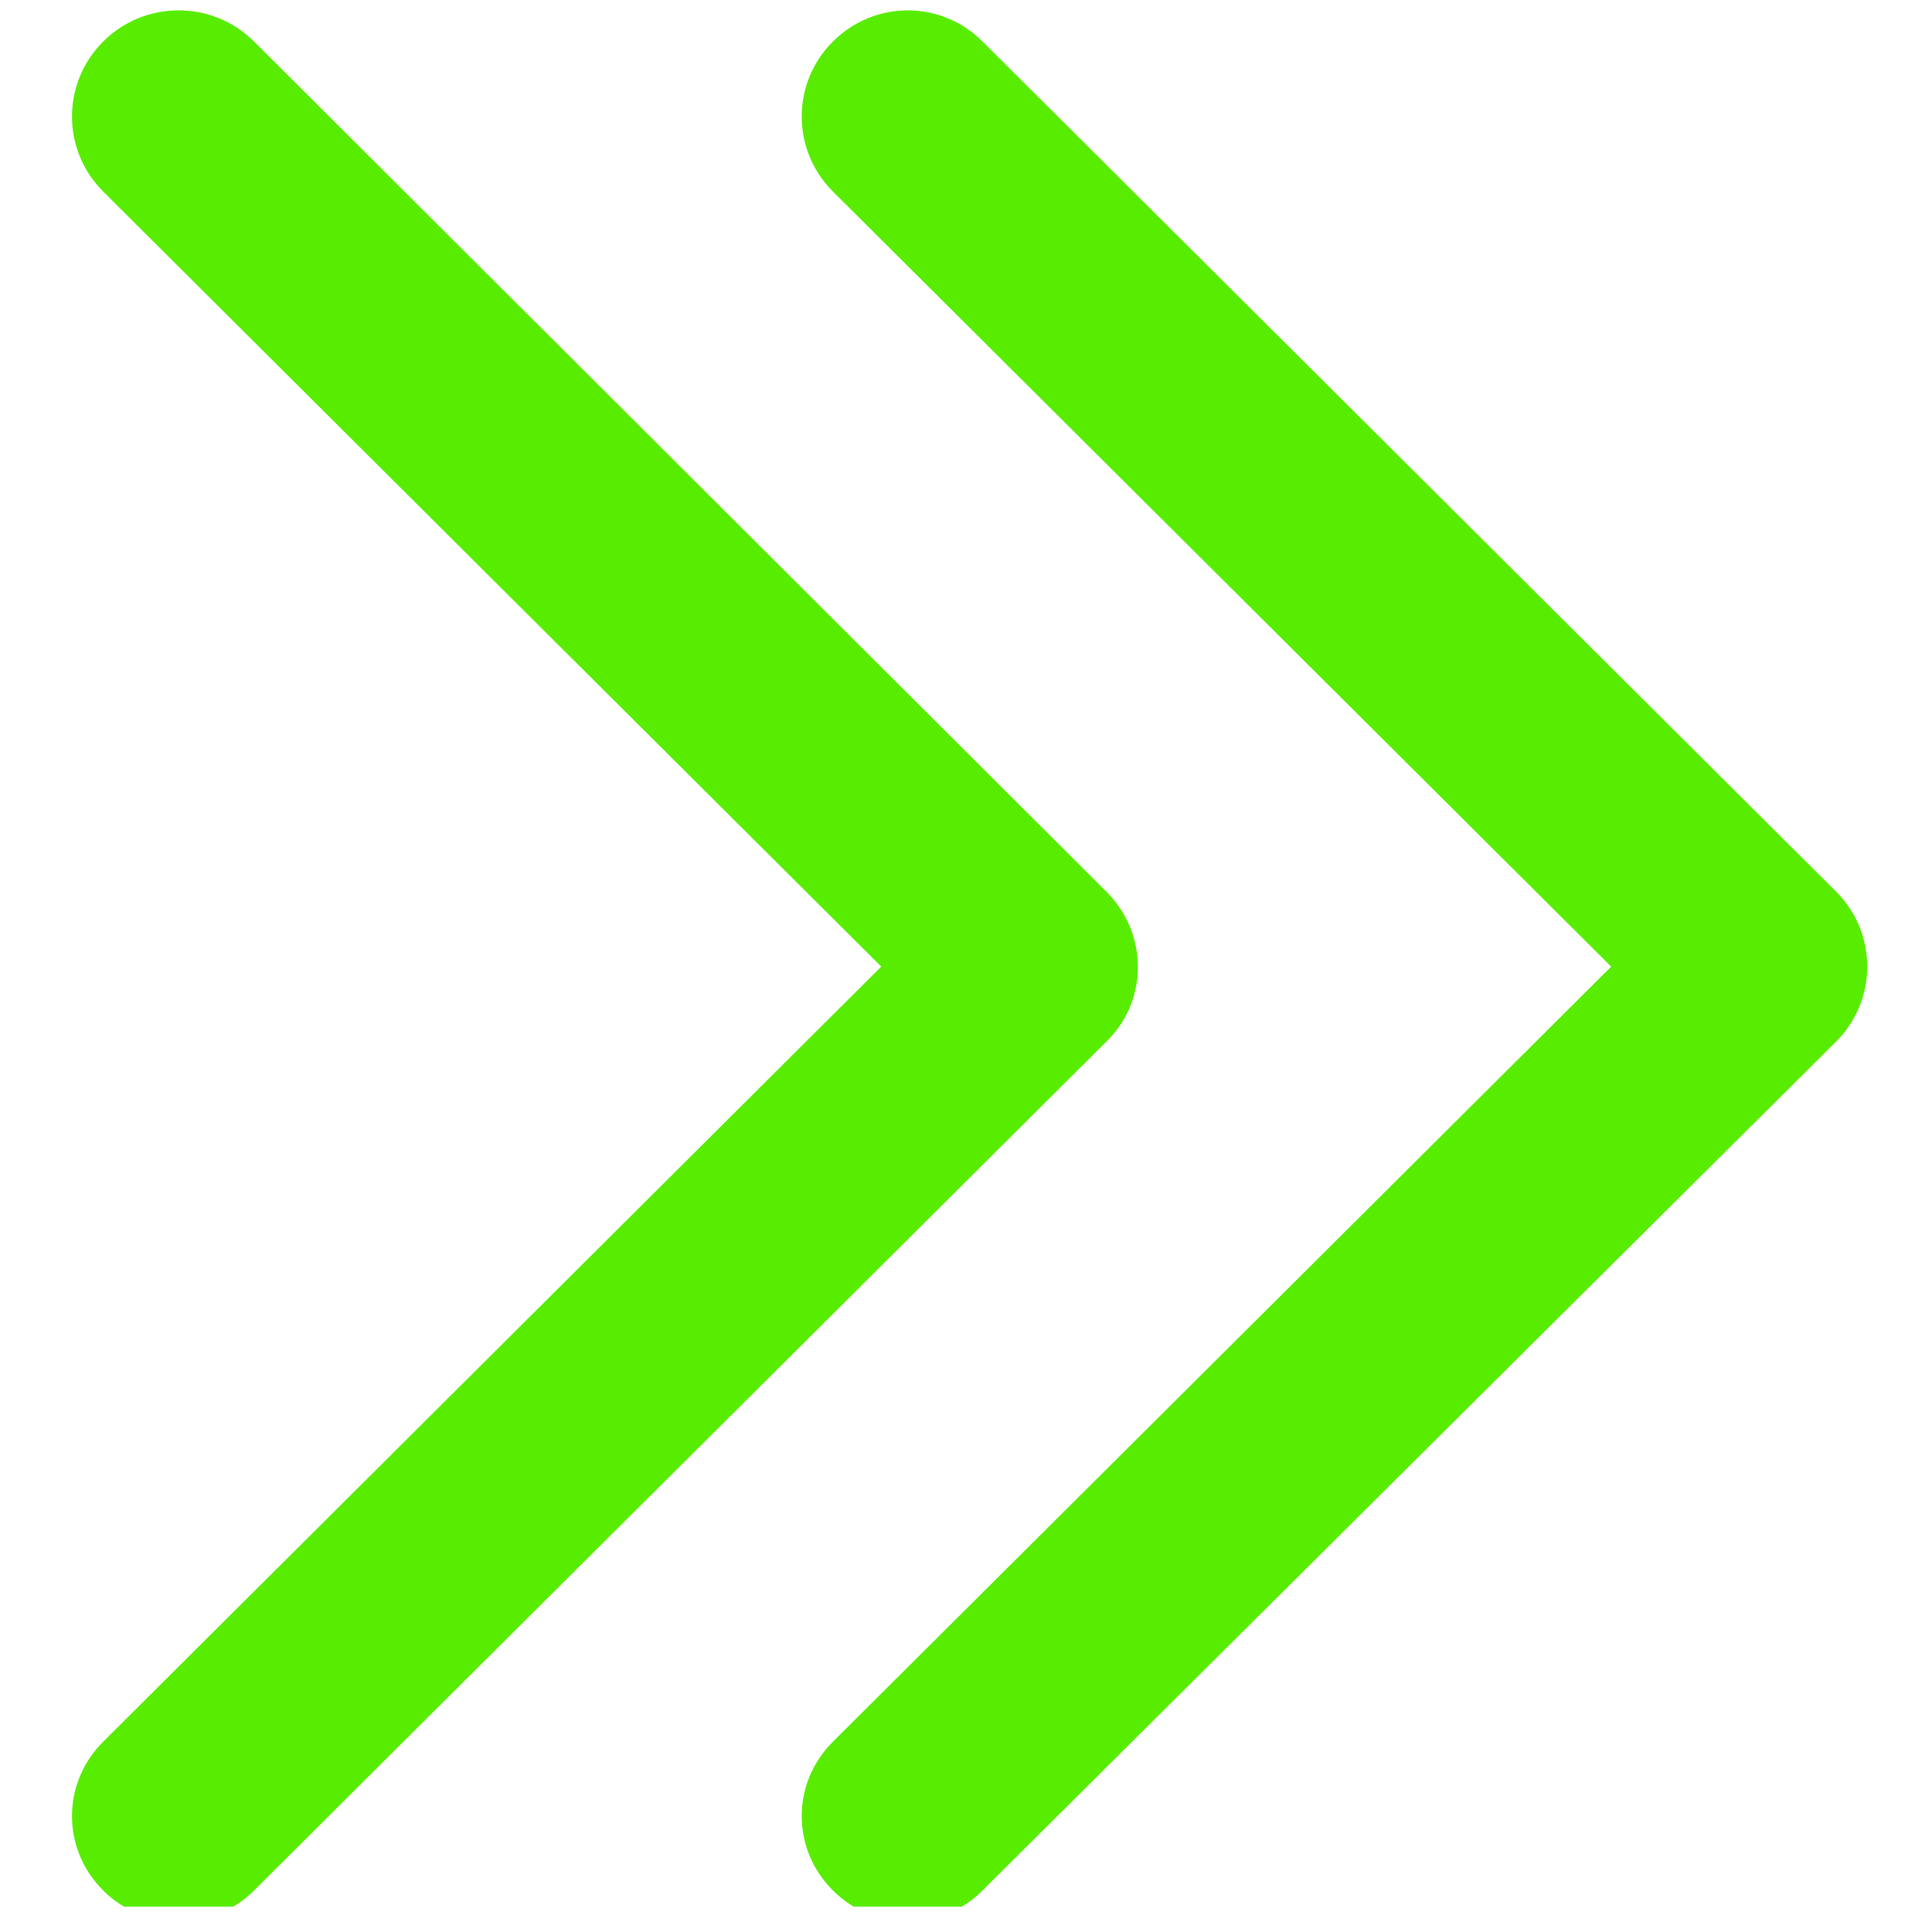 <svg xmlns="http://www.w3.org/2000/svg" xmlns:xlink="http://www.w3.org/1999/xlink" width="50" zoomAndPan="magnify" viewBox="0 0 37.5 37.5" height="50" preserveAspectRatio="xMidYMid meet" version="1.0"><defs><clipPath id="2161b79f89"><path d="M 1.195 0 L 36.445 0 L 36.445 37.008 L 1.195 37.008 Z M 1.195 0 " clip-rule="nonzero"/></clipPath></defs><g clip-path="url(#2161b79f89)"><path fill="#58ed00" d="M 31.273 18.762 L 16.168 33.805 C 15.359 34.609 15.359 35.891 16.168 36.695 C 16.977 37.5 18.266 37.5 19.07 36.695 L 35.637 20.219 C 36.445 19.414 36.445 18.109 35.637 17.305 L 19.07 0.805 C 18.266 0 16.977 0 16.168 0.805 C 15.359 1.609 15.359 2.914 16.168 3.719 Z M 17.105 18.762 L 2.004 33.805 C 1.195 34.609 1.195 35.891 2.004 36.695 C 2.812 37.5 4.121 37.5 4.93 36.695 L 21.473 20.219 C 22.301 19.414 22.281 18.109 21.473 17.305 L 4.93 0.805 C 4.121 0 2.812 0 2.004 0.805 C 1.195 1.609 1.195 2.914 2.004 3.719 Z M 17.105 18.762 " fill-opacity="1" fill-rule="evenodd"/></g></svg>